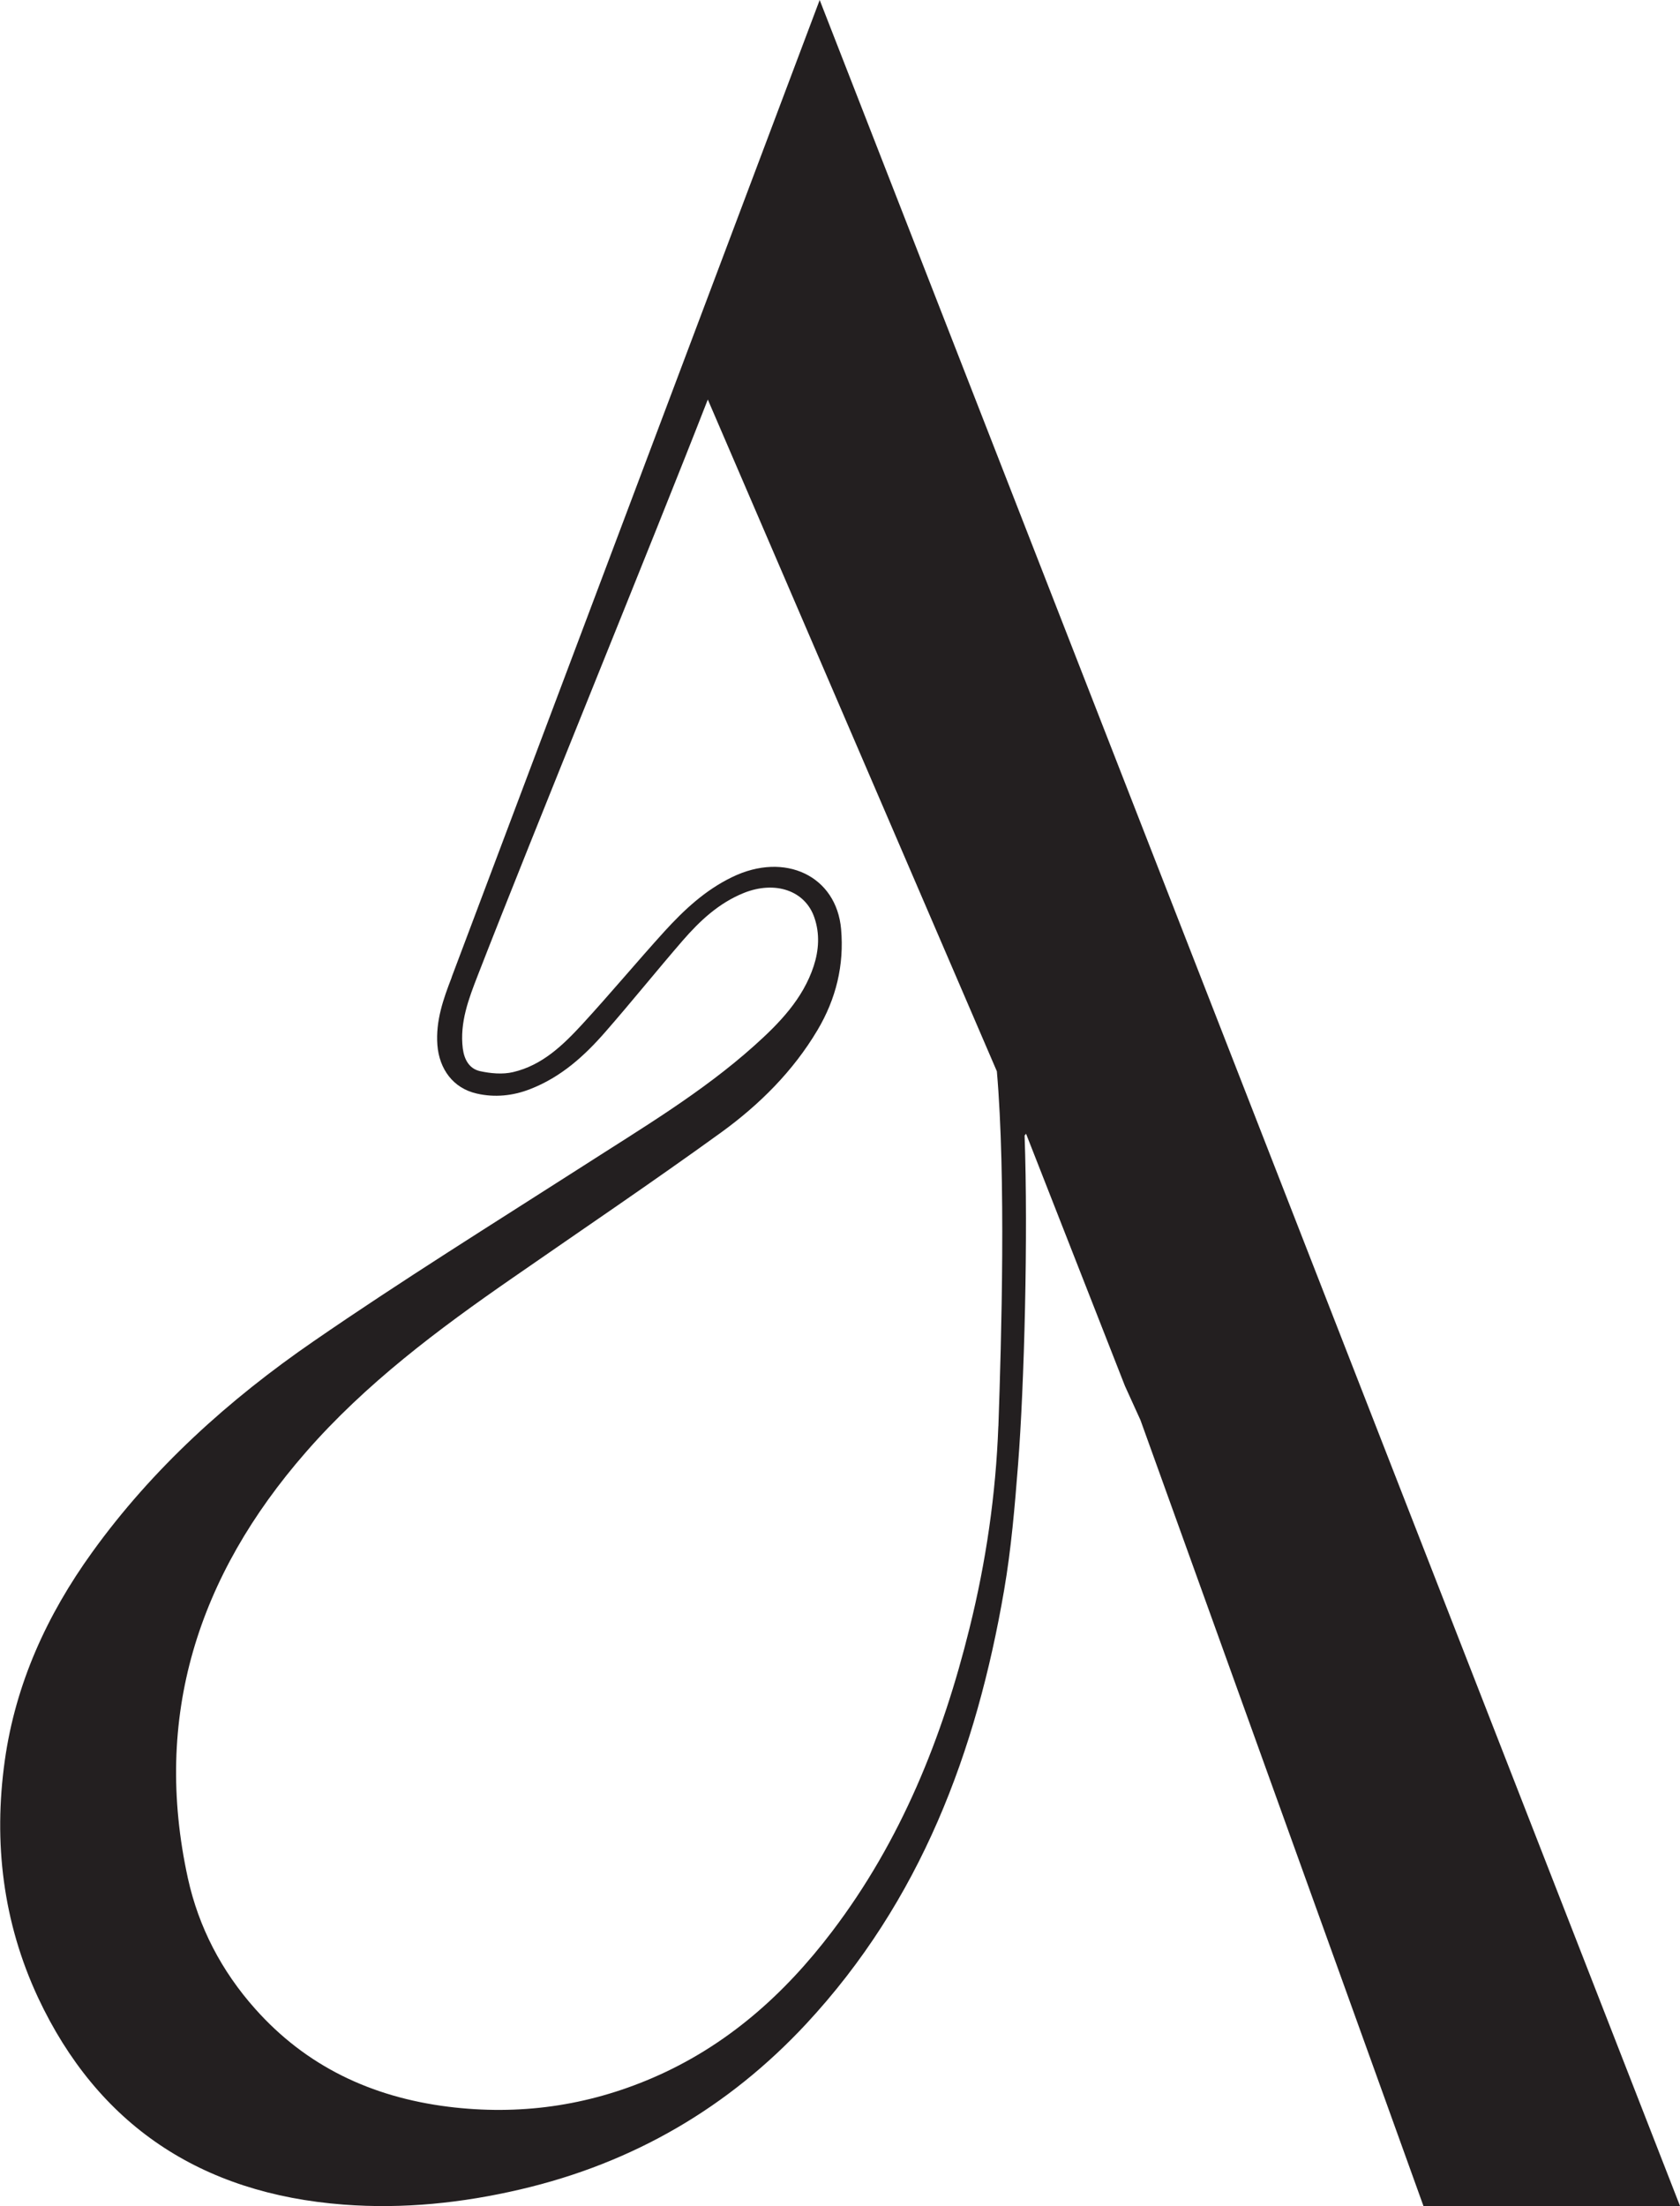 <svg xmlns="http://www.w3.org/2000/svg" fill="none" viewBox="0 0 32 42" height="42" width="32">
<g clip-path="url(#clip0_79_57)">
<path fill="#231F20" d="M19.016 27.149C18.968 28.452 18.781 29.735 18.466 31.001C17.953 33.074 17.165 35.041 15.847 36.774C14.94 37.968 13.842 38.951 12.425 39.56C11.183 40.093 9.889 40.275 8.538 40.107C7.072 39.923 5.831 39.334 4.861 38.244C4.218 37.523 3.783 36.686 3.579 35.758C2.907 32.69 3.764 30.007 5.825 27.647C6.962 26.343 8.346 25.308 9.771 24.323C11.093 23.406 12.429 22.504 13.732 21.562C14.467 21.029 15.107 20.392 15.571 19.611C15.925 19.015 16.081 18.375 16.021 17.689C15.933 16.678 14.955 16.208 13.947 16.697C13.434 16.944 13.029 17.323 12.656 17.732C12.127 18.315 11.622 18.921 11.089 19.501C10.724 19.896 10.33 20.28 9.774 20.41C9.575 20.458 9.342 20.436 9.139 20.391C8.934 20.343 8.842 20.166 8.815 19.961C8.754 19.465 8.927 19.015 9.102 18.565C10.126 15.928 12.456 10.242 13.482 7.606L18.988 20.395C19.162 22.408 19.075 25.49 19.017 27.152M8.604 18.606C8.442 19.023 8.297 19.437 8.331 19.894C8.367 20.354 8.632 20.718 9.082 20.819C9.422 20.897 9.768 20.863 10.098 20.734C10.689 20.505 11.135 20.099 11.534 19.641C12.033 19.07 12.508 18.479 13.003 17.907C13.329 17.532 13.689 17.193 14.167 17C14.764 16.76 15.337 16.953 15.512 17.469C15.617 17.773 15.598 18.088 15.499 18.392C15.293 19.018 14.845 19.48 14.364 19.91C13.373 20.797 12.226 21.478 11.108 22.197C9.389 23.298 7.654 24.376 5.975 25.533C4.354 26.648 2.905 27.956 1.758 29.548C0.891 30.748 0.295 32.06 0.091 33.518C-0.127 35.076 0.055 36.595 0.726 38.032C1.859 40.446 3.816 41.762 6.543 41.97C7.679 42.057 8.805 41.94 9.916 41.68C12.068 41.177 13.875 40.118 15.351 38.535C17.539 36.185 18.599 33.338 19.125 30.278C19.262 29.485 19.329 28.679 19.392 27.877C19.51 26.375 19.585 23.52 19.516 21.617L19.544 21.584L21.427 26.384L21.723 27.035L27.115 42.001H32.002L15.613 0L8.602 18.606H8.604Z"></path>
</g>
<defs>
<clipPath id="clip0_79_57">
<rect fill="white" height="42" width="32"></rect>
</clipPath>
</defs>
</svg>
